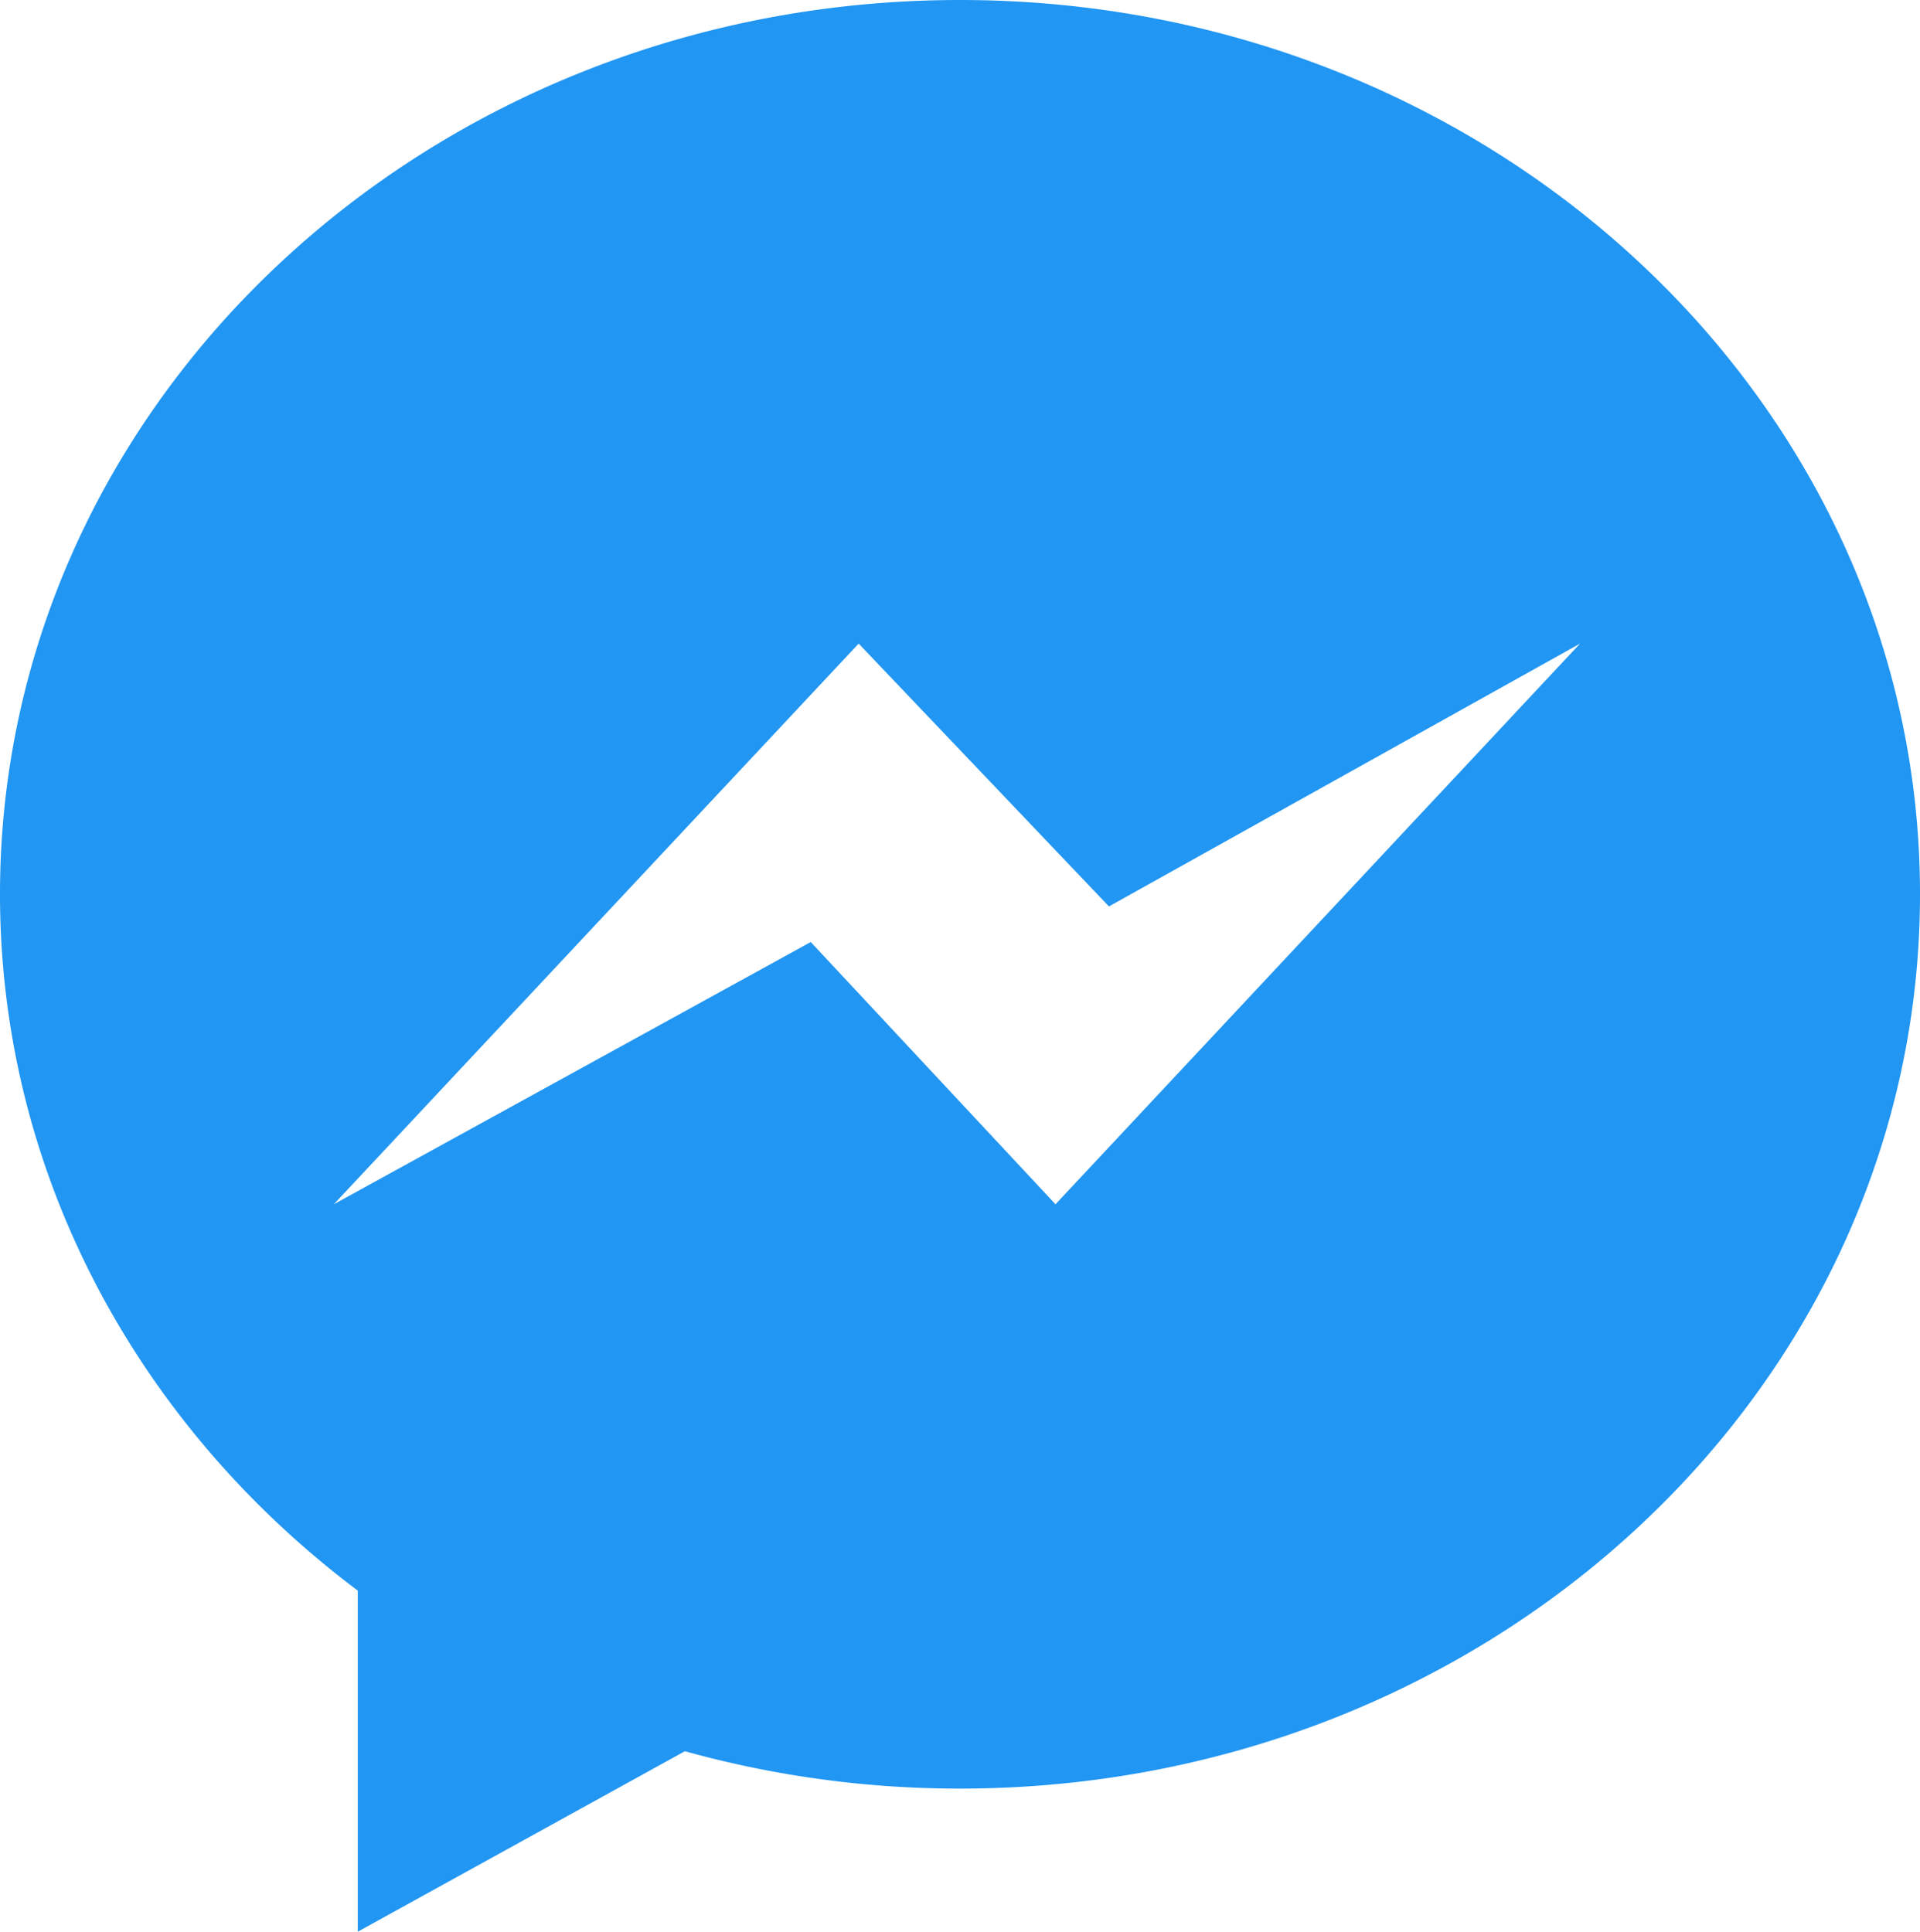 <svg xmlns="http://www.w3.org/2000/svg" viewBox="0 0 657.4 661.5">
	<path d="M328.7 0C147.2 0 0 137.1 0 306.2c0 96.4 47.8 182.4 122.5 238.5v116.8l112-61.8a351.1 351.1 0 0 0 94.2 12.8c181.5 0 328.7-137.1 328.7-306.3C657.4 137.1 510.2 0 328.7 0zm32.7 412.4l-83.8-89.8-163.3 89.8 179.7-192 85.7 90 161.3-90z" fill="#2196F3"/>
</svg>